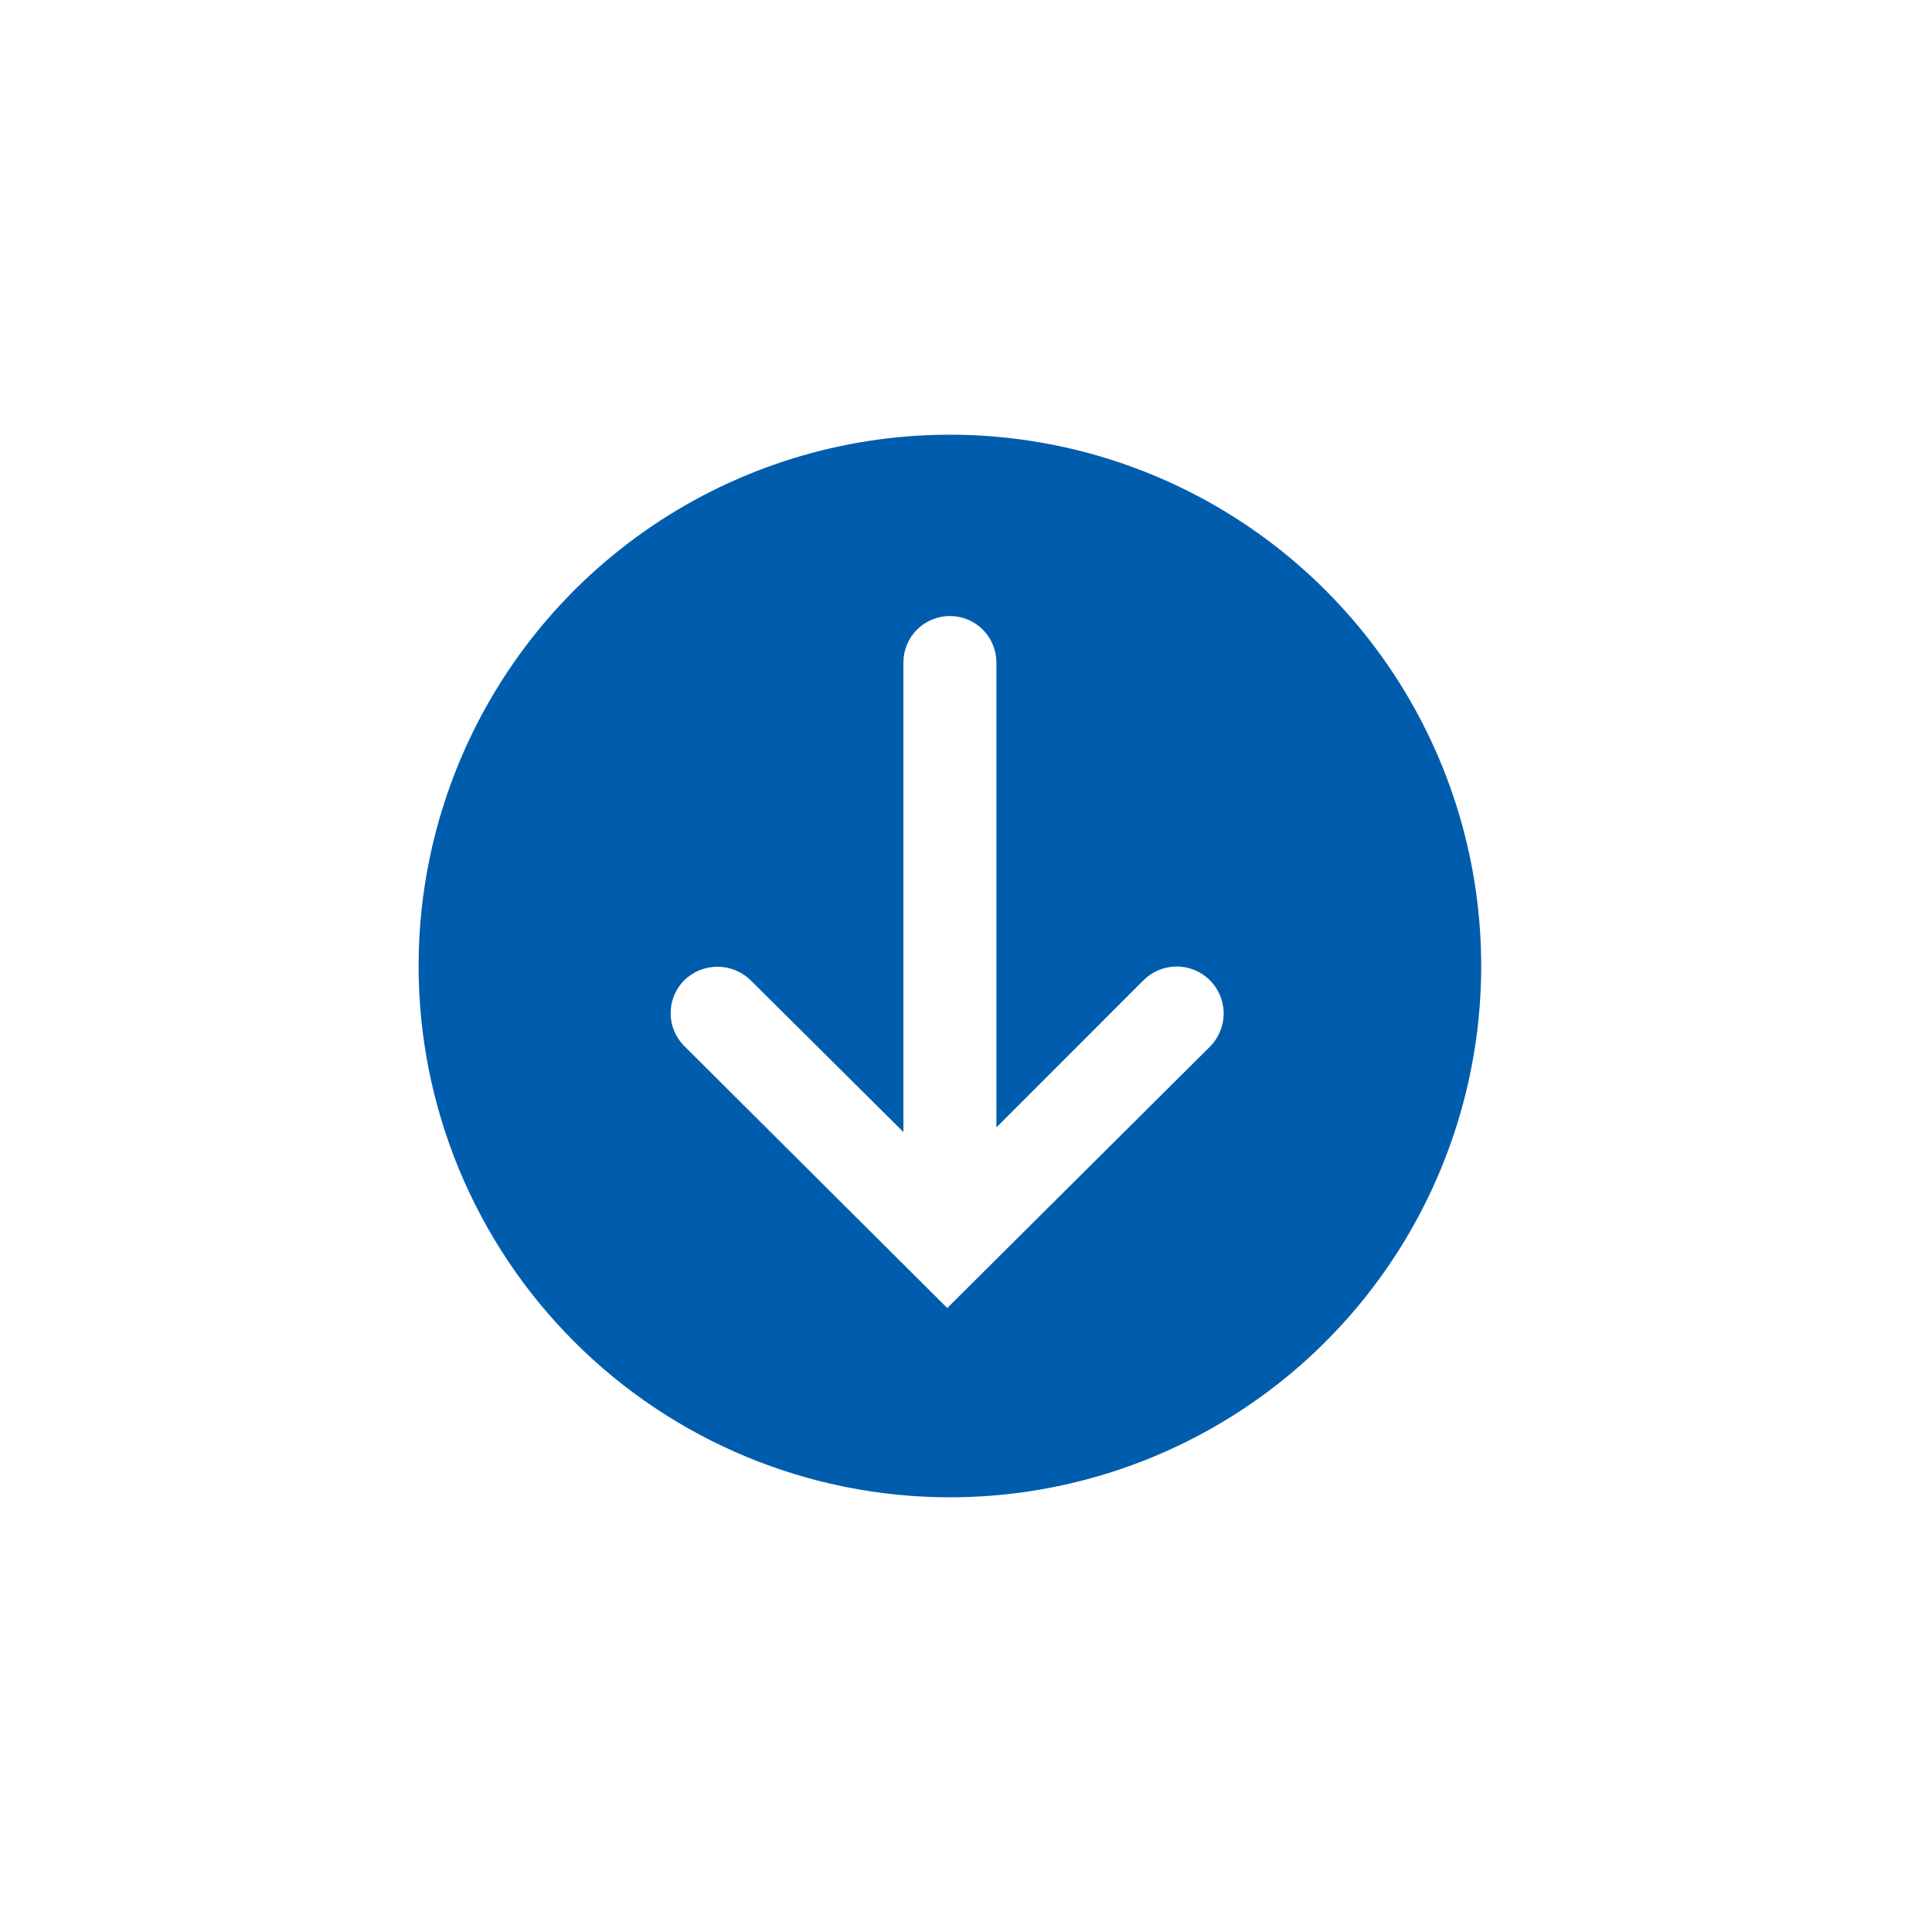<svg width="60" height="60" viewBox="0 0 60 60" fill="none" xmlns="http://www.w3.org/2000/svg">
<path d="M29.5 46.5C32.763 46.5 35.953 45.532 38.667 43.719C41.38 41.906 43.495 39.329 44.744 36.314C45.993 33.299 46.32 29.982 45.683 26.781C45.046 23.58 43.475 20.64 41.167 18.333C38.86 16.025 35.92 14.454 32.719 13.817C29.518 13.18 26.201 13.507 23.186 14.756C20.171 16.005 17.594 18.12 15.781 20.833C13.968 23.547 13 26.737 13 30C13 34.376 14.738 38.573 17.833 41.667C20.927 44.762 25.124 46.5 29.5 46.5ZM21.25 30.443C21.526 30.174 21.896 30.023 22.281 30.023C22.667 30.023 23.037 30.174 23.312 30.443L28.056 35.156L28.056 20.574C28.056 20.192 28.208 19.824 28.479 19.553C28.75 19.283 29.117 19.131 29.5 19.131C29.883 19.131 30.25 19.283 30.521 19.553C30.792 19.824 30.944 20.192 30.944 20.574L30.944 35.012L35.512 30.443C35.786 30.17 36.157 30.016 36.543 30.016C36.93 30.016 37.301 30.17 37.575 30.443C37.848 30.717 38.002 31.088 38.002 31.475C38.002 31.861 37.848 32.232 37.575 32.506L29.418 40.622L21.25 32.485C21.116 32.351 21.01 32.192 20.937 32.017C20.864 31.842 20.827 31.654 20.827 31.464C20.827 31.275 20.864 31.087 20.937 30.912C21.01 30.737 21.116 30.578 21.25 30.443Z" fill="#005DAD"/>
</svg>
